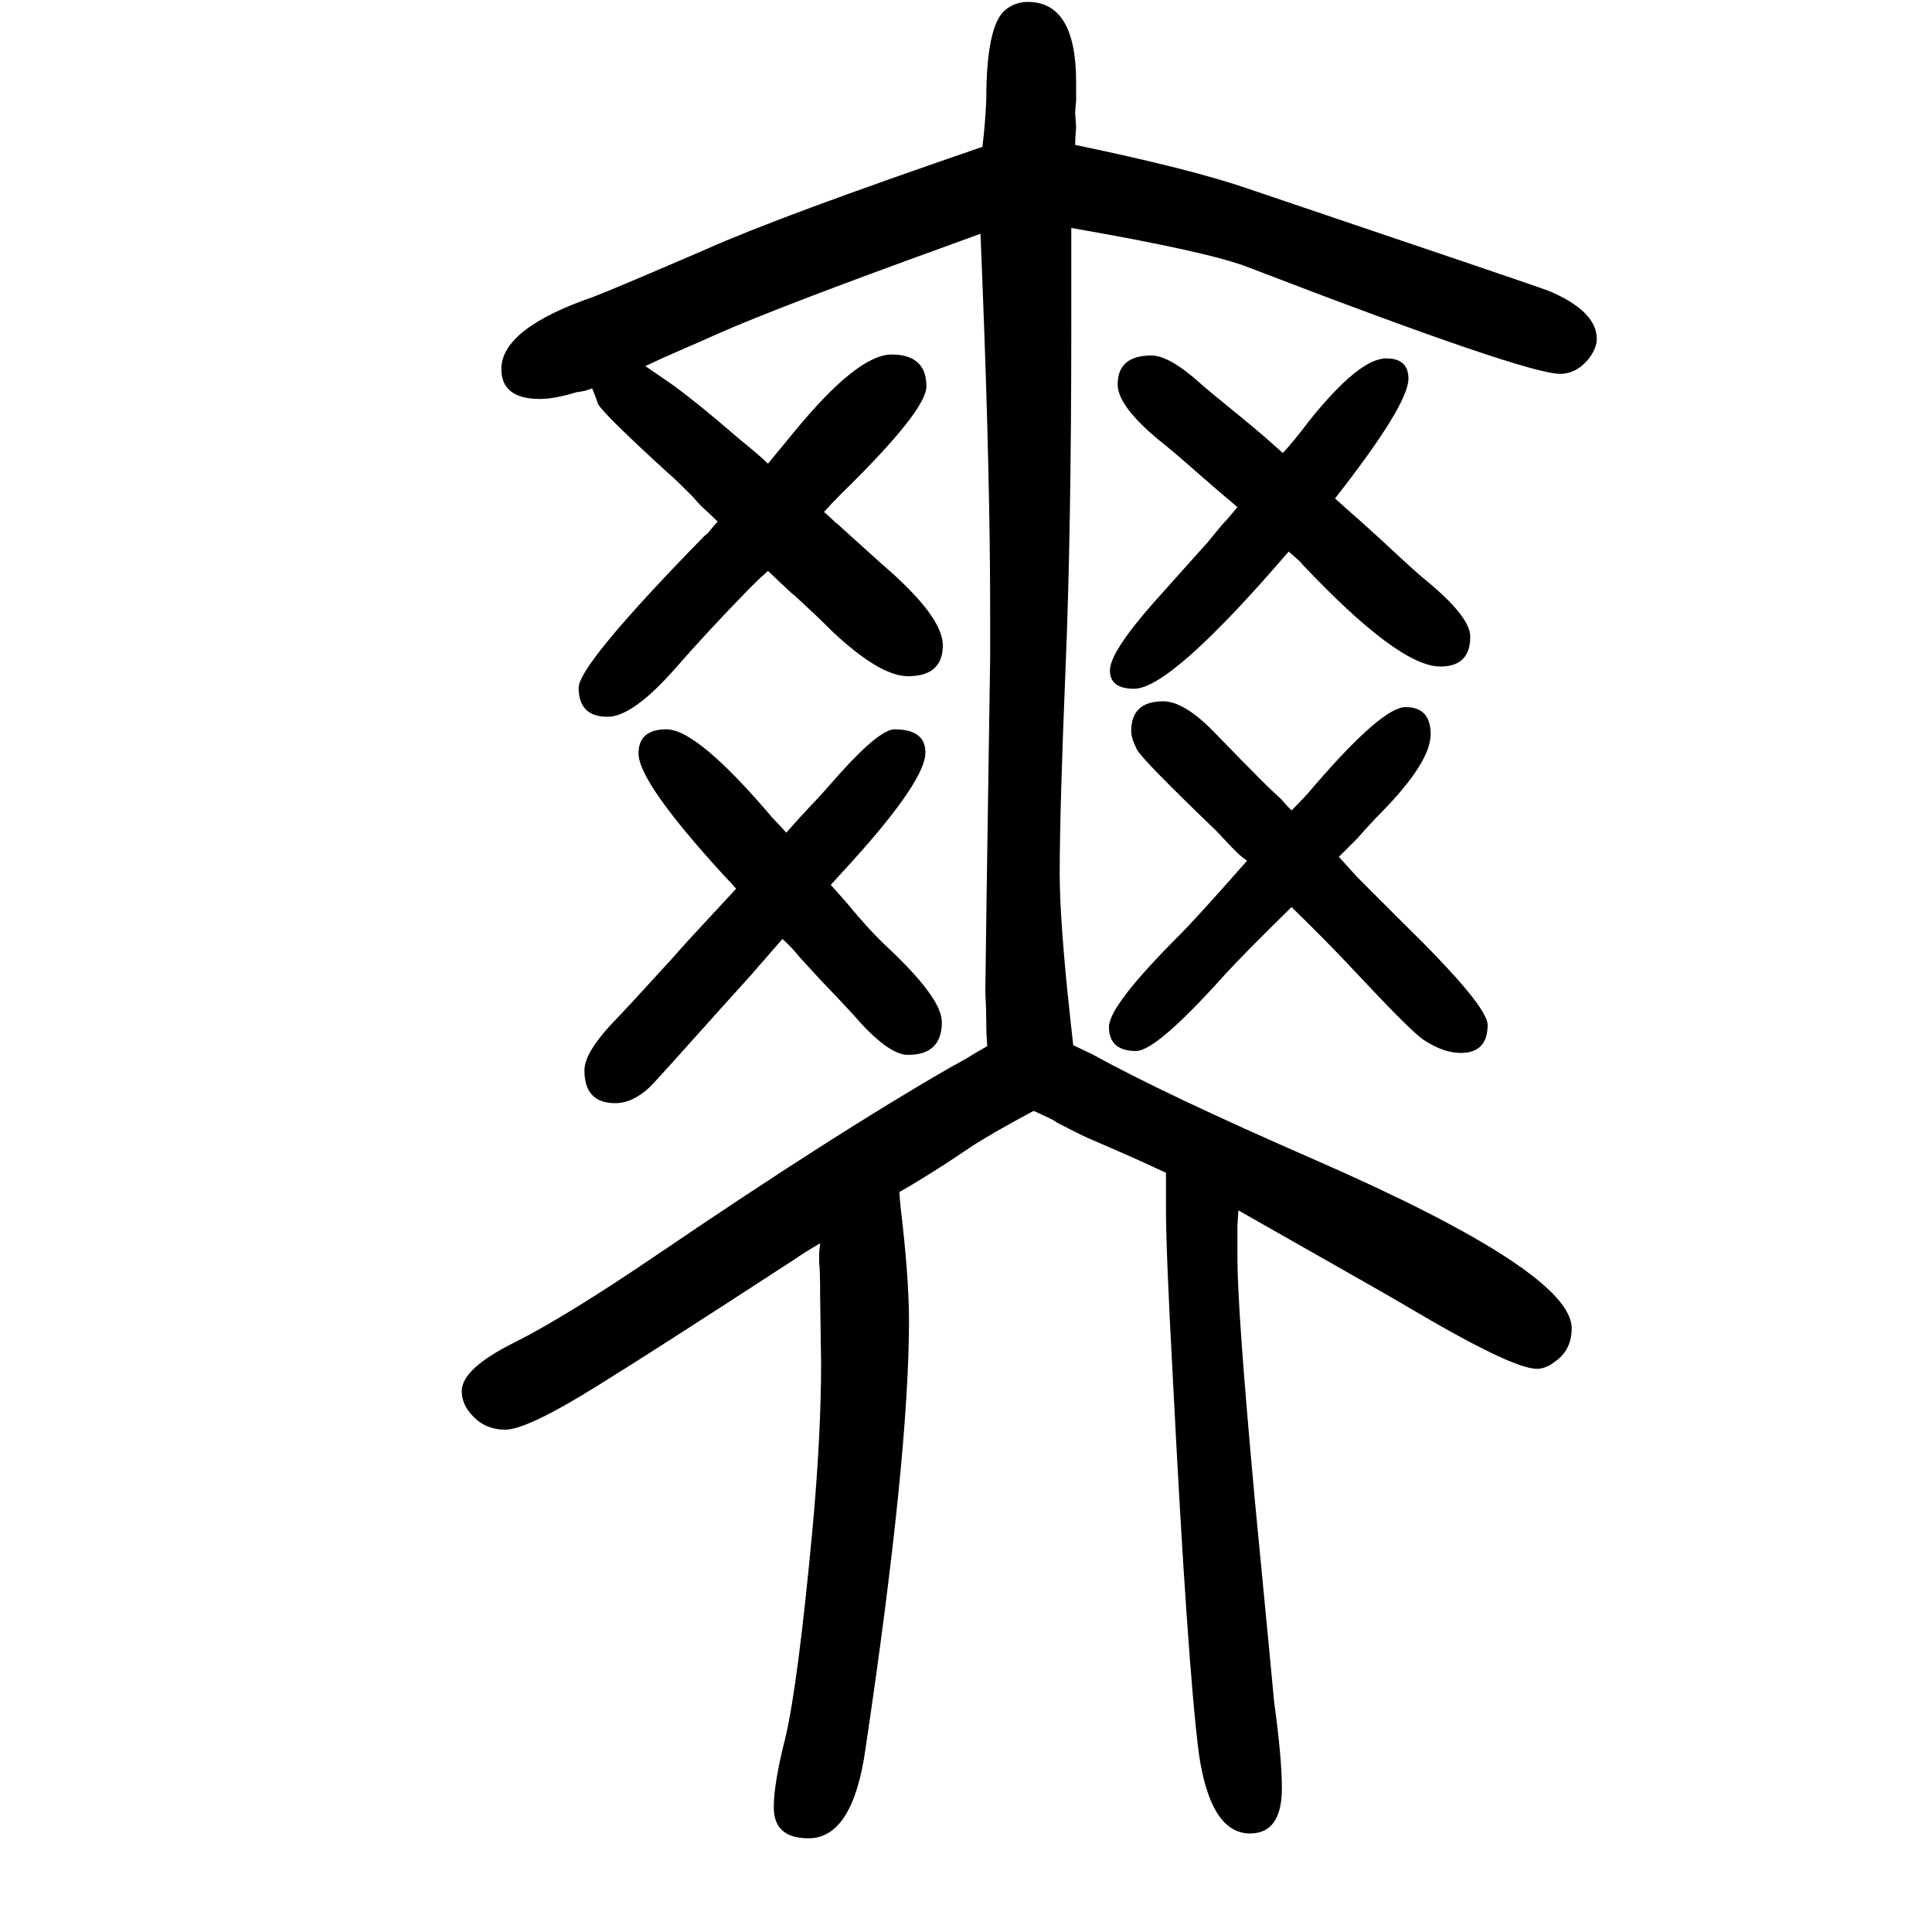 <svg xmlns="http://www.w3.org/2000/svg" xmlns:xlink="http://www.w3.org/1999/xlink" height="100" width="100" version="1.1"><path d="M762 730q-5 6 -11 12q-90 98 -90 128q0 25 29 25q32 0 110 -92q5 -5 14 -15q13 15 32 35q3 3 25 28q40 44 55 44q32 0 32 -24q0 -29 -77 -114q-9 -10 -21 -23l16 -18q23 -28 41 -45q58 -54 58 -79q0 -34 -35 -34q-21 0 -57 42q-10 11 -34 36q-12 13 -22 24q-7 9 -17 18
q-13 -15 -34 -39l-28 -31q-67 -75 -75 -83q-18 -17 -36 -17q-32 0 -32 34q0 18 29 49q11 11 62 67q12 14 54 59zM795 1170q9 11 28 34q65 79 100 79q36 0 36 -33q0 -25 -88 -111q-11 -11 -18 -19q6 -5 12 -11q3 -2 7 -6q31 -28 41 -37q63 -54 63 -84q0 -32 -36 -32
q-29 0 -78 46q-17 17 -40 38q-2 1 -27 25q-8 -7 -18 -17q-44 -45 -78 -84q-44 -50 -70 -50q-30 0 -30 30q0 24 130 157q4 3 7 7t7 8q-6 6 -17 16q-3 3 -10 11q-18 18 -23 22q-69 63 -74 73q-3 9 -6 16q-7 -3 -16 -4q-23 -7 -38 -7q-40 0 -40 31q0 42 96 75q21 8 116 49
q76 34 286 106q3 25 4 49q0 77 20 93q10 8 23 8q50 0 50 -83v-19q-1 -11 -1 -13l1 -15q-1 -10 -1 -18q120 -25 178 -45q299 -101 312 -106q50 -21 50 -50q0 -9 -8 -20q-13 -16 -30 -16q-36 0 -322 110q-40 16 -184 41v-52v-46q0 -217 -6 -359q-6 -146 -6 -211q0 -50 11 -151
l3 -27l19 -9q76 -42 232 -110q265 -116 265 -174q0 -23 -18 -35q-9 -7 -18 -7q-26 0 -137 66q-8 5 -172 98l-1 -15v-8v-12v-15q0 -54 18 -250q19 -197 20 -209q8 -58 8 -89q0 -47 -33 -47q-41 0 -53 83q-12 95 -27 391q-7 128 -7 173v16v9v12l-11 5q-21 10 -70 31
q-11 5 -32 16q-2 2 -11 6q-4 2 -13 6q-45 -24 -66 -38q-28 -19 -51 -33q-13 -8 -22 -13l1 -13q9 -75 9 -120q0 -141 -45 -443q-13 -93 -59 -93q-36 0 -36 32q0 25 12 72q13 55 28 215q9 98 9 173l-1 69q0 29 -1 34v11t1 10q-17 -10 -27 -17q-146 -95 -201 -129
q-75 -47 -98 -47q-16 0 -28 9q-17 14 -17 31q0 23 54 50t151 93q181 123 299 191l18 10q11 7 22 13q-1 12 -1 24q0 13 -1 33q0 14 5 345v49q0 137 -8 340l-2 50l-33 -12q-177 -64 -240 -92q-20 -9 -41 -18q-14 -6 -33 -15q9 -6 22 -15q25 -17 76 -61q21 -17 29 -25z
M1334 1079q-122 -142 -160 -142q-25 0 -25 19t46 71q9 10 51 57q4 4 11 13q8 10 13 15q5 6 11 13q-13 11 -27 23q-2 2 -8 7q-34 30 -47 40q-42 35 -42 57q0 30 35 30q19 0 53 -31q8 -7 40 -33q10 -8 25 -21q8 -7 18 -16q12 13 27 33q52 65 80 65q23 0 23 -21q0 -27 -76 -124
q11 -10 27 -24q9 -8 21 -19q32 -30 44 -40q48 -39 48 -60q0 -31 -31 -31q-43 0 -143 106q-1 2 -14 13zM1291 759q-6 4 -11 9l-5 5l-16 17q-76 73 -82 84q-6 12 -6 19q0 31 33 31q22 0 53 -32t49 -50q10 -10 20 -19q6 -7 11 -12q15 15 24 26q70 81 94 81q26 0 26 -28
q0 -29 -51 -81q-10 -10 -25 -27l-19 -19l19 -21l47 -47q88 -86 88 -106q0 -29 -28 -29q-18 0 -39 14q-14 10 -71 71q-28 30 -65 66q-51 -50 -70 -71q-70 -78 -91 -78q-28 0 -28 25q0 22 73 95q18 18 70 77z" style="" transform="scale(0.05 -0.05) translate(0 -1650)"/></svg>